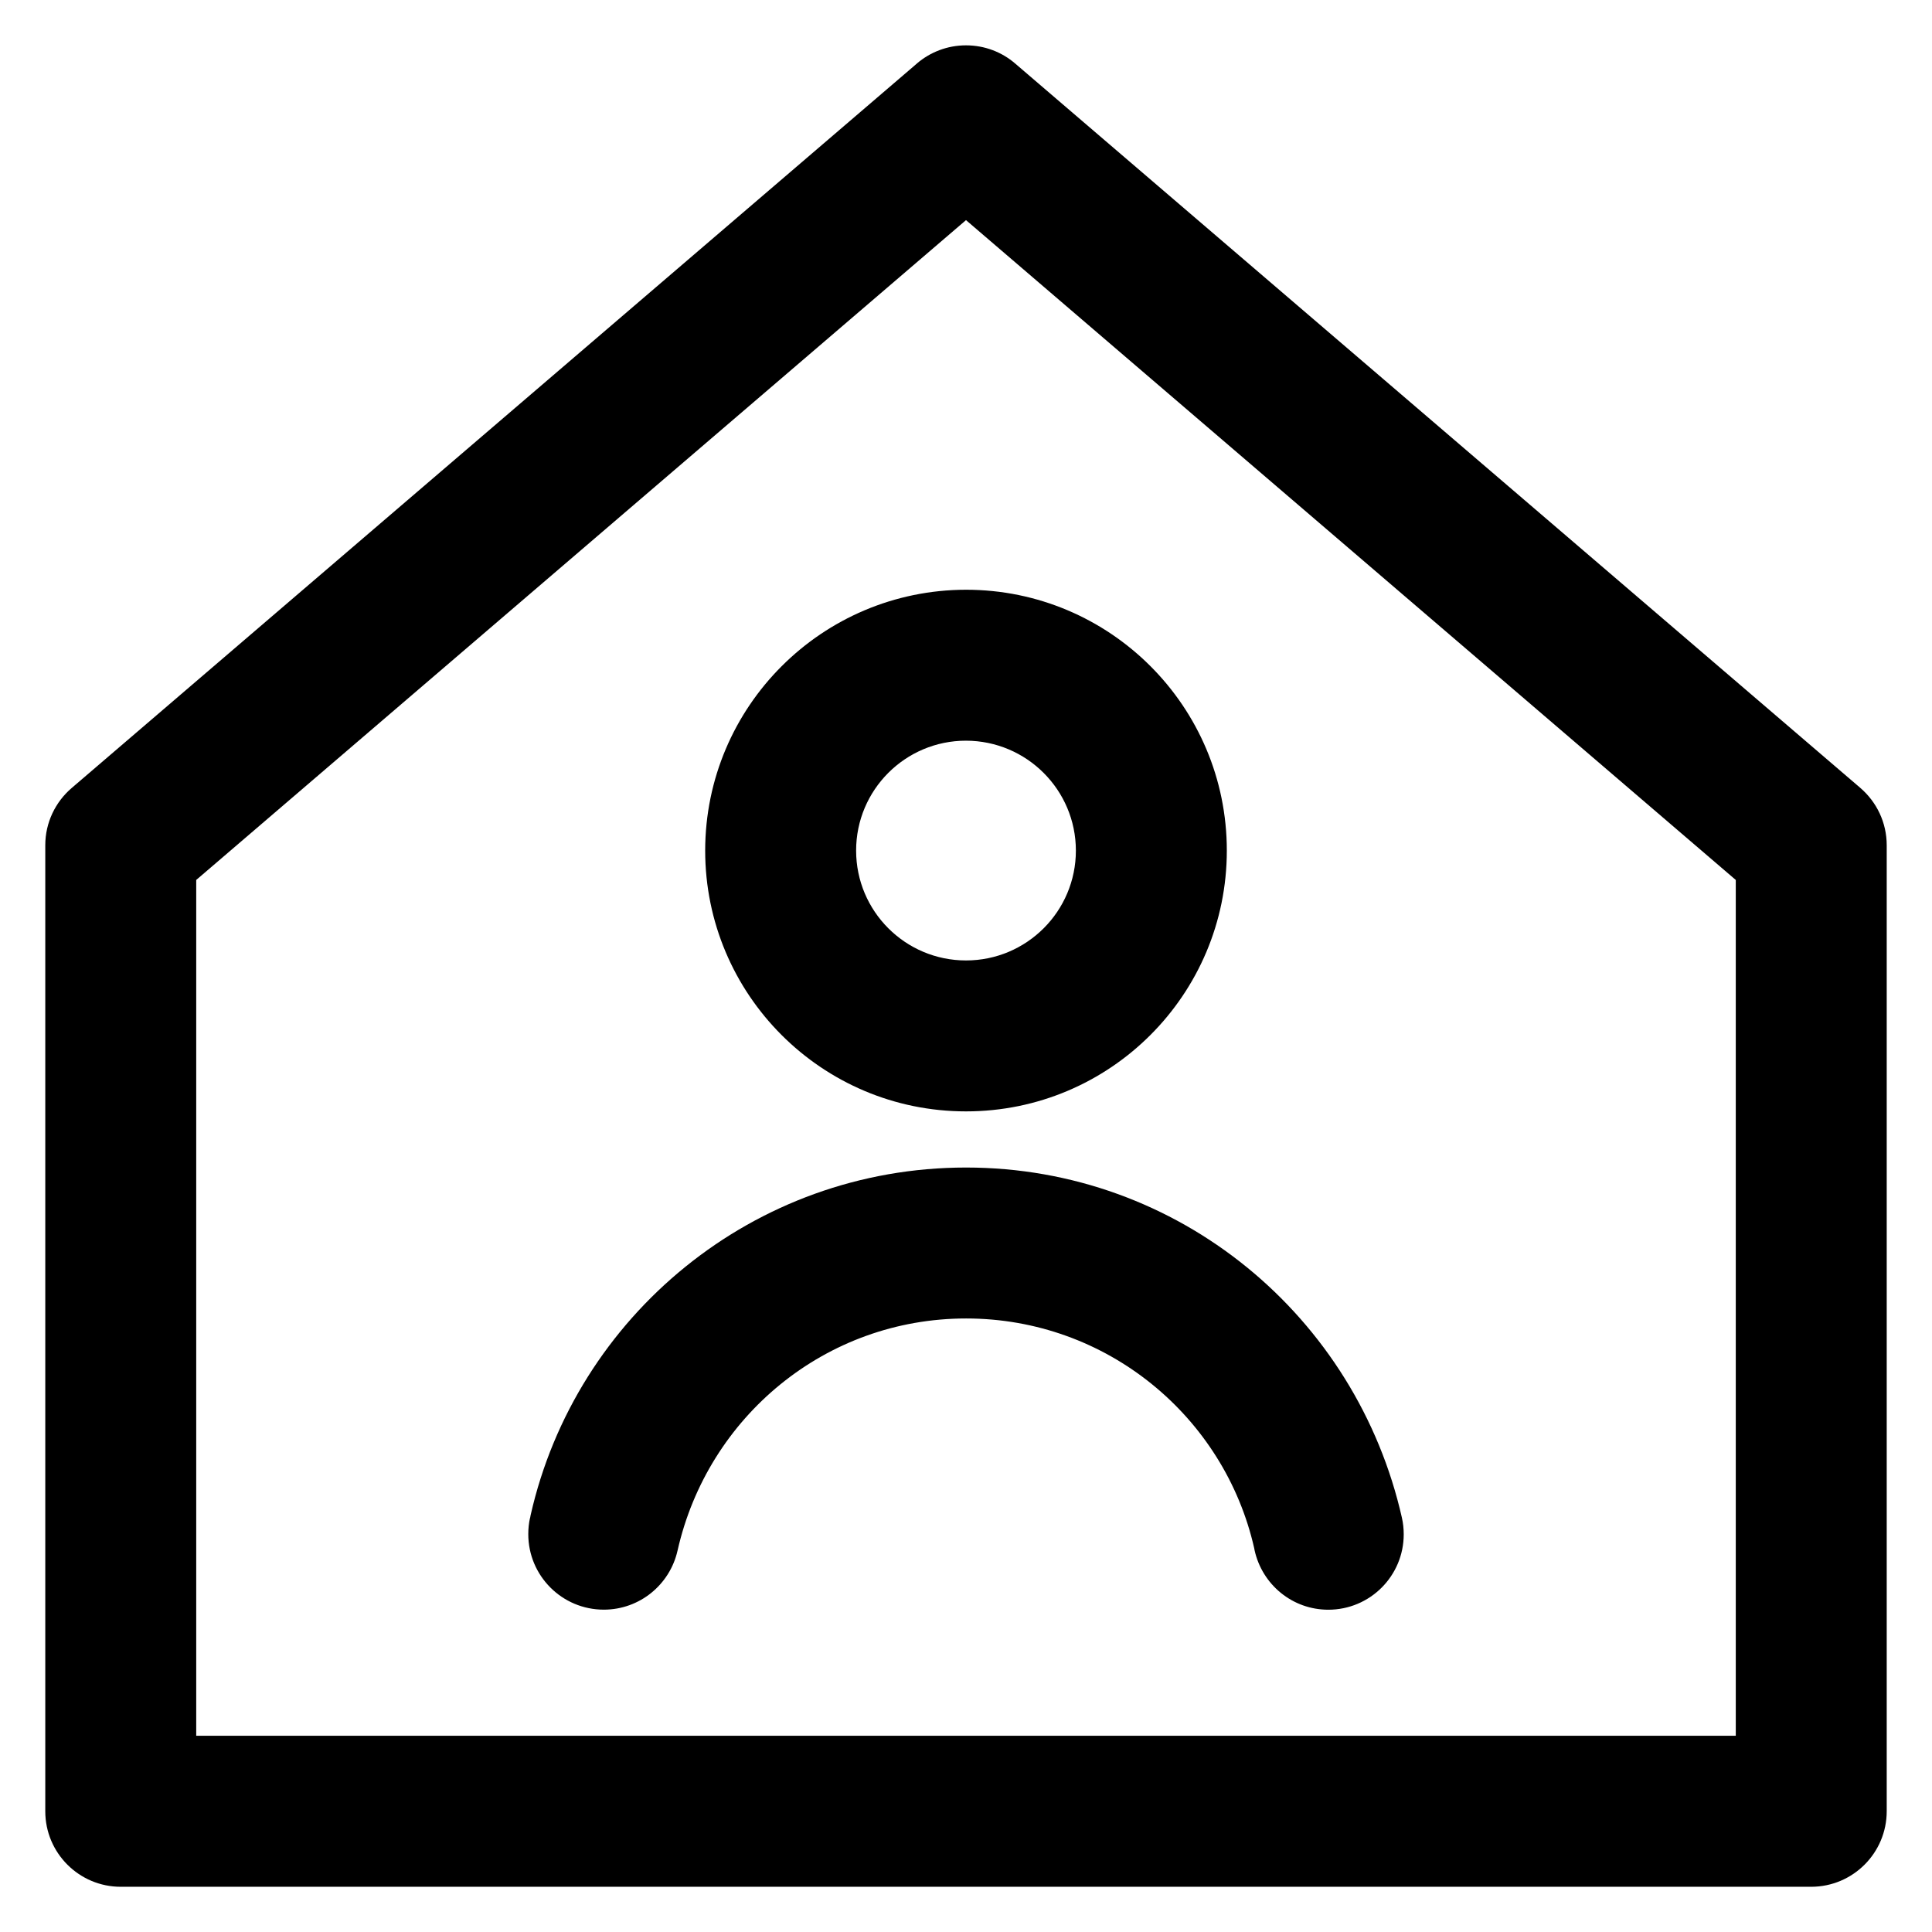 <?xml version="1.0" encoding="utf-8"?>
<!-- Скачано с сайта svg4.ru / Downloaded from svg4.ru -->
<svg fill="#000000" width="800px" height="800px" viewBox="0 0 32 32" version="1.1" xmlns="http://www.w3.org/2000/svg">
<title>home-user</title>
<path d="M30.814 13.051l-14.001-12c-0.217-0.187-0.502-0.3-0.813-0.3s-0.596 0.114-0.815 0.302l0.002-0.001-14 12c-0.268 0.23-0.437 0.57-0.437 0.948 0 0 0 0.001 0 0.001v-0 16c0 0.69 0.56 1.25 1.25 1.25h28c0.69-0.001 1.249-0.56 1.25-1.25v-16c-0-0.379-0.168-0.718-0.434-0.948l-0.002-0.001zM28.75 28.75h-25.5v-14.175l12.75-10.929 12.75 10.929zM11.68 14.088c0 2.386 1.934 4.32 4.32 4.32s4.32-1.934 4.32-4.32-1.934-4.32-4.32-4.32v0c-2.385 0.003-4.318 1.935-4.32 4.32v0zM17.82 14.088c-0 1.005-0.815 1.82-1.82 1.82s-1.82-0.815-1.82-1.82 0.815-1.82 1.82-1.82v0c1.005 0.002 1.819 0.816 1.82 1.82v0zM8.778 25.145c-0.018 0.080-0.028 0.171-0.028 0.265 0 0.691 0.56 1.251 1.251 1.251 0.595 0 1.093-0.416 1.22-0.973l0.002-0.008c0.5-2.213 2.449-3.842 4.779-3.842s4.278 1.627 4.772 3.807l0.006 0.033c0.126 0.567 0.625 0.984 1.221 0.984 0.69 0 1.249-0.559 1.249-1.249 0-0.094-0.010-0.186-0.030-0.274l0.002 0.008c-0.753-3.346-3.7-5.809-7.221-5.809s-6.467 2.461-7.212 5.757l-0.009 0.049z"></path>
</svg>